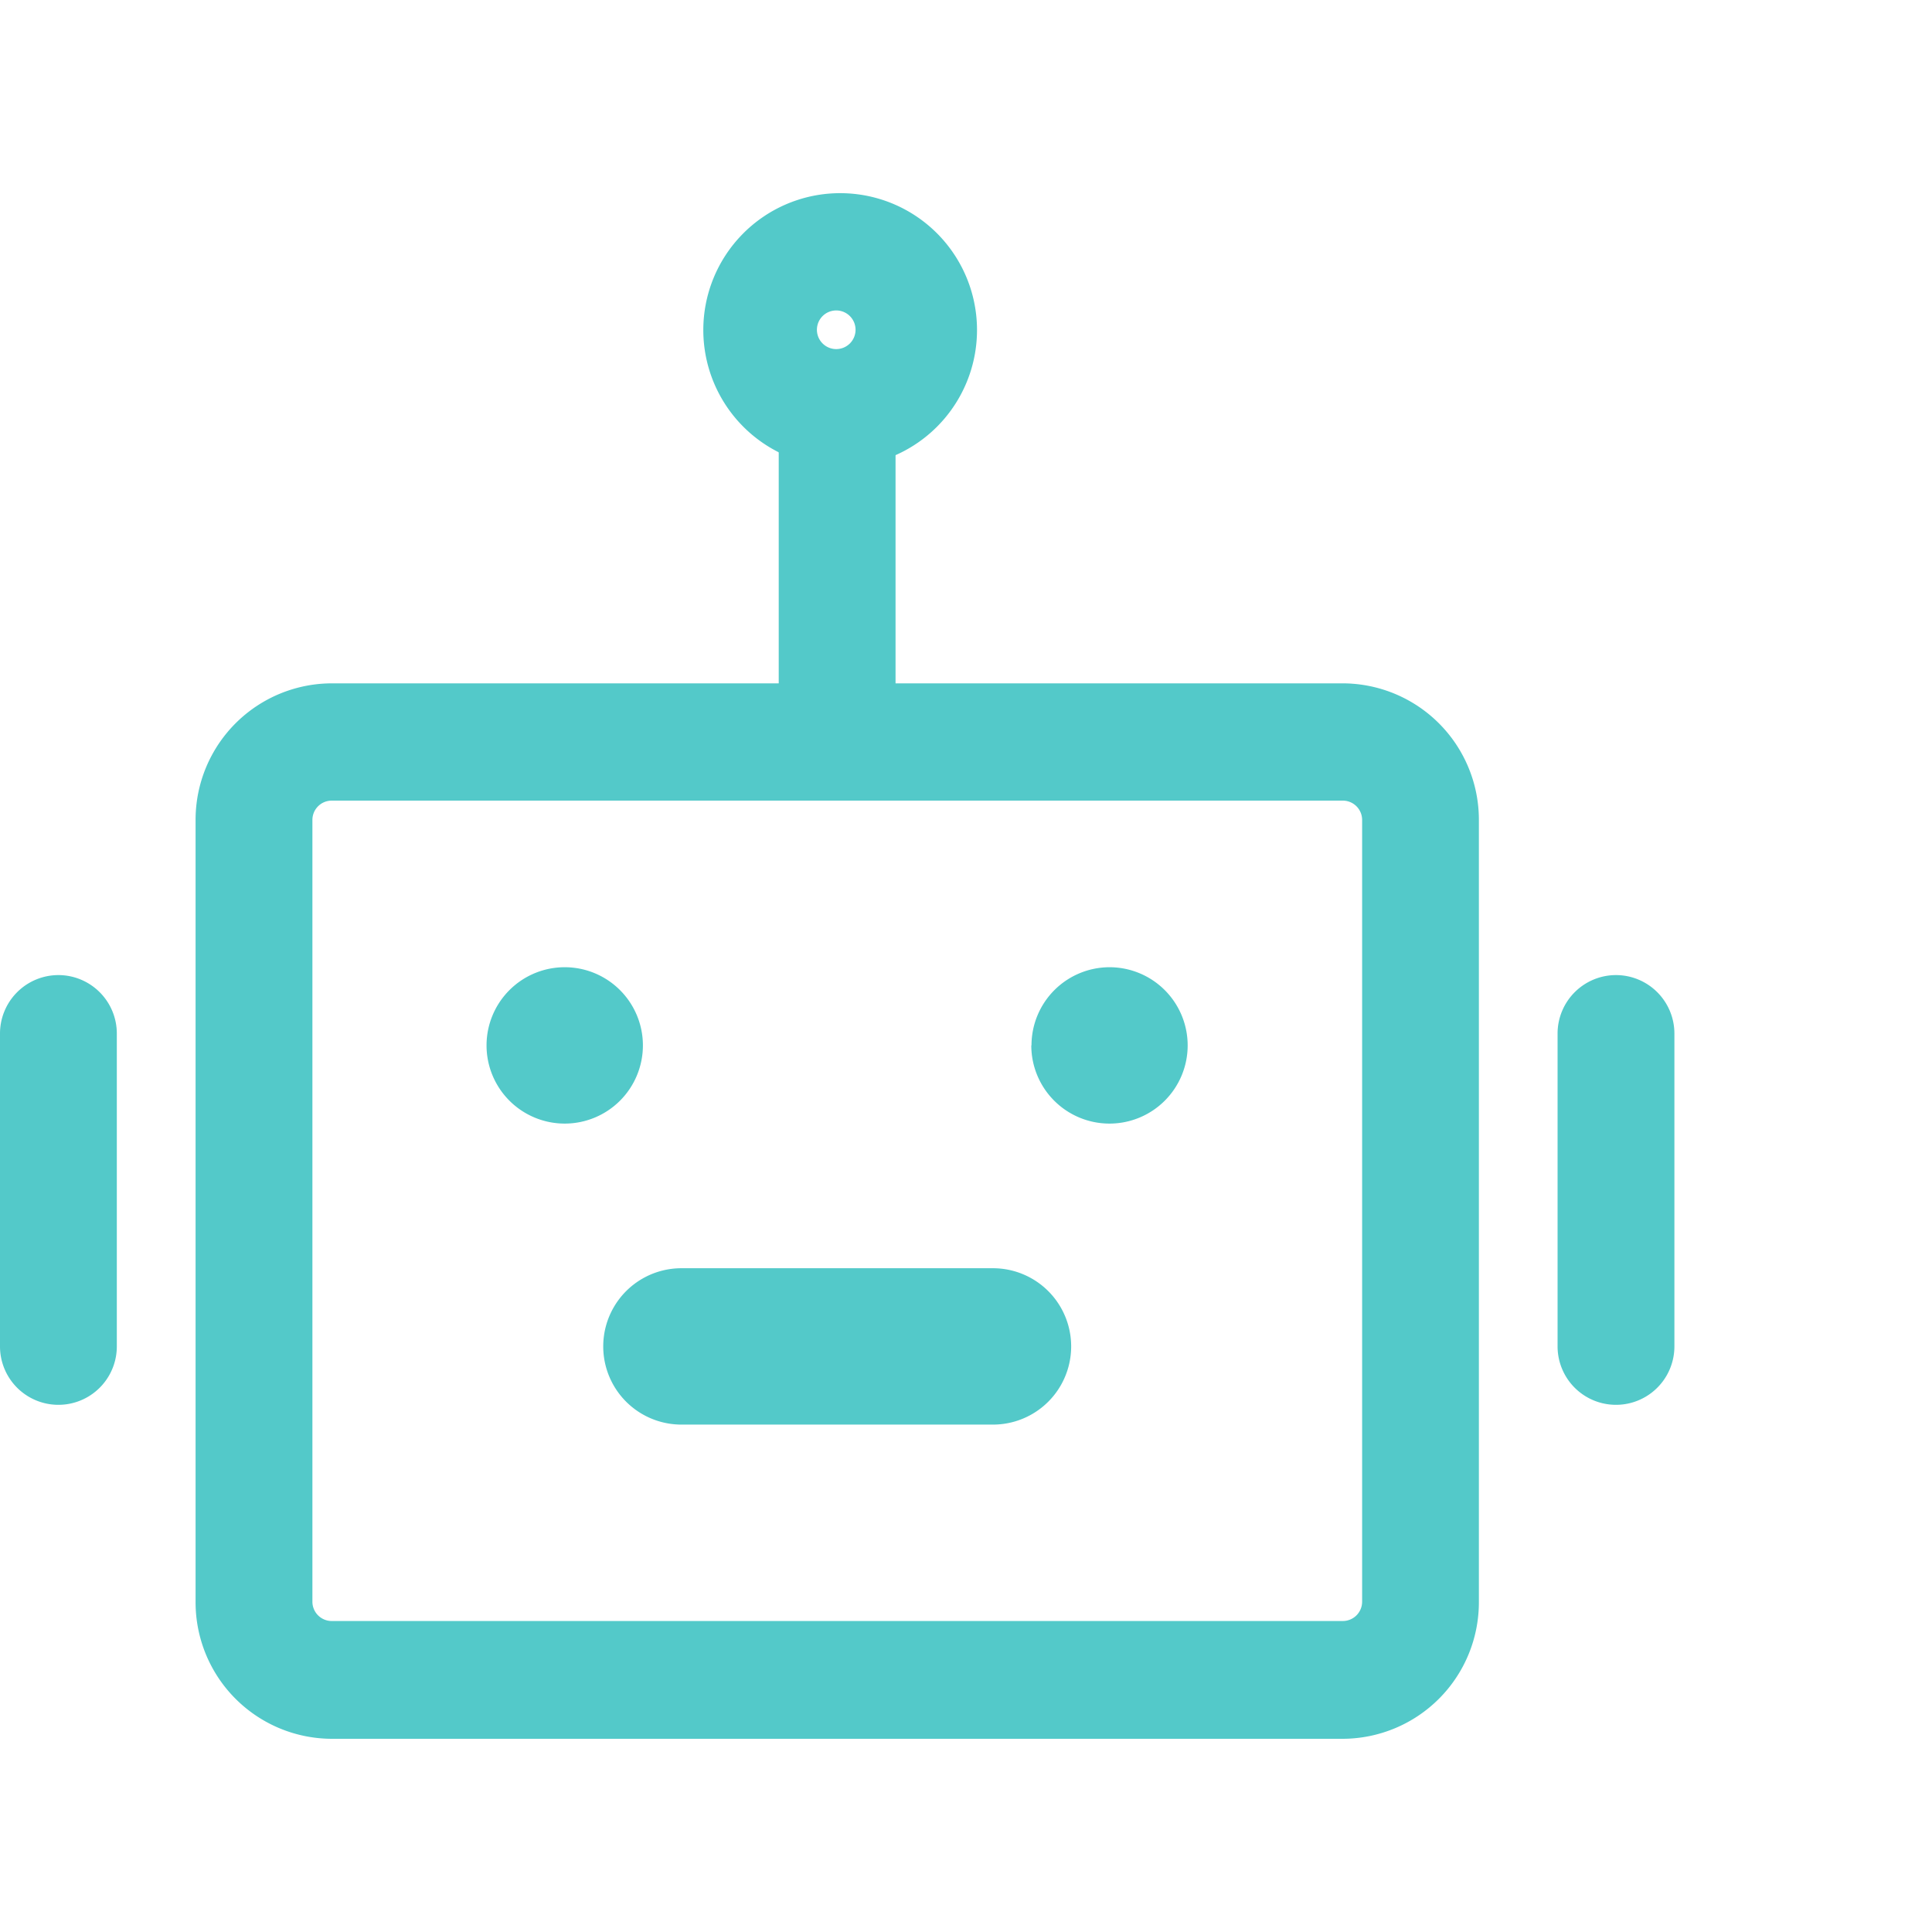 <svg xmlns="http://www.w3.org/2000/svg" width="30" height="30" viewBox="0 0 30 30"><defs><style>.a{fill:none;}.b{fill:#53c9c9;}</style></defs><g transform="translate(-416 -2275)"><rect class="a" width="30" height="30" transform="translate(416 2275)"/><g transform="translate(282.97 2093.544)"><path class="b" d="M238.67,395.294a2.119,2.119,0,0,1,2.113,2.125v12.139a2.12,2.12,0,0,1-2.113,2.125h-15.7a2.12,2.12,0,0,1-2.114-2.125V397.419a2.119,2.119,0,0,1,2.114-2.125Zm0,1.821h-15.7a.3.3,0,0,0-.3.3v12.139a.3.3,0,0,0,.3.3h15.7a.3.3,0,0,0,.3-.3V397.419A.3.3,0,0,0,238.67,397.115Z" transform="translate(-84.789 -203.227)"/><path class="b" d="M353.832,528.273m-1.214,0a1.214,1.214,0,1,0,1.214-1.214A1.214,1.214,0,0,0,352.618,528.273Z" transform="translate(-212.033 -330.584)"/><path class="b" d="M599.8,528.273m-1.214,0a1.214,1.214,0,1,0,1.214-1.214A1.214,1.214,0,0,0,598.589,528.273Z" transform="translate(-449.542 -330.584)"/><path class="b" d="M143.611,269a1.214,1.214,0,1,0,0,2.428Zm4.838,2.428a1.214,1.214,0,1,0,0-2.428v2.428Zm-4.838,0h4.838V269h-4.838v2.428Zm2.418-16.693a.908.908,0,0,1,.907.91V260.5a.907.907,0,1,1-1.814,0v-4.856A.909.909,0,0,1,146.029,254.735Zm-12.092,9.713a.908.908,0,0,1,.907.911v4.855a.907.907,0,1,1-1.814,0v-4.855a.908.908,0,0,1,.907-.911Zm24.186,0a.908.908,0,0,1,.907.911v4.855a.907.907,0,1,1-1.814,0v-4.855a.908.908,0,0,1,.907-.911Z" transform="translate(0 -67.851)"/><path class="b" d="M452.68,184.456a2.125,2.125,0,1,1-2.078,2.124,2.125,2.125,0,0,1,2.078-2.124Zm0,1.821a.3.3,0,1,0,.286.3A.3.3,0,0,0,452.68,186.277Z" transform="translate(-306.651)"/></g></g></svg>
